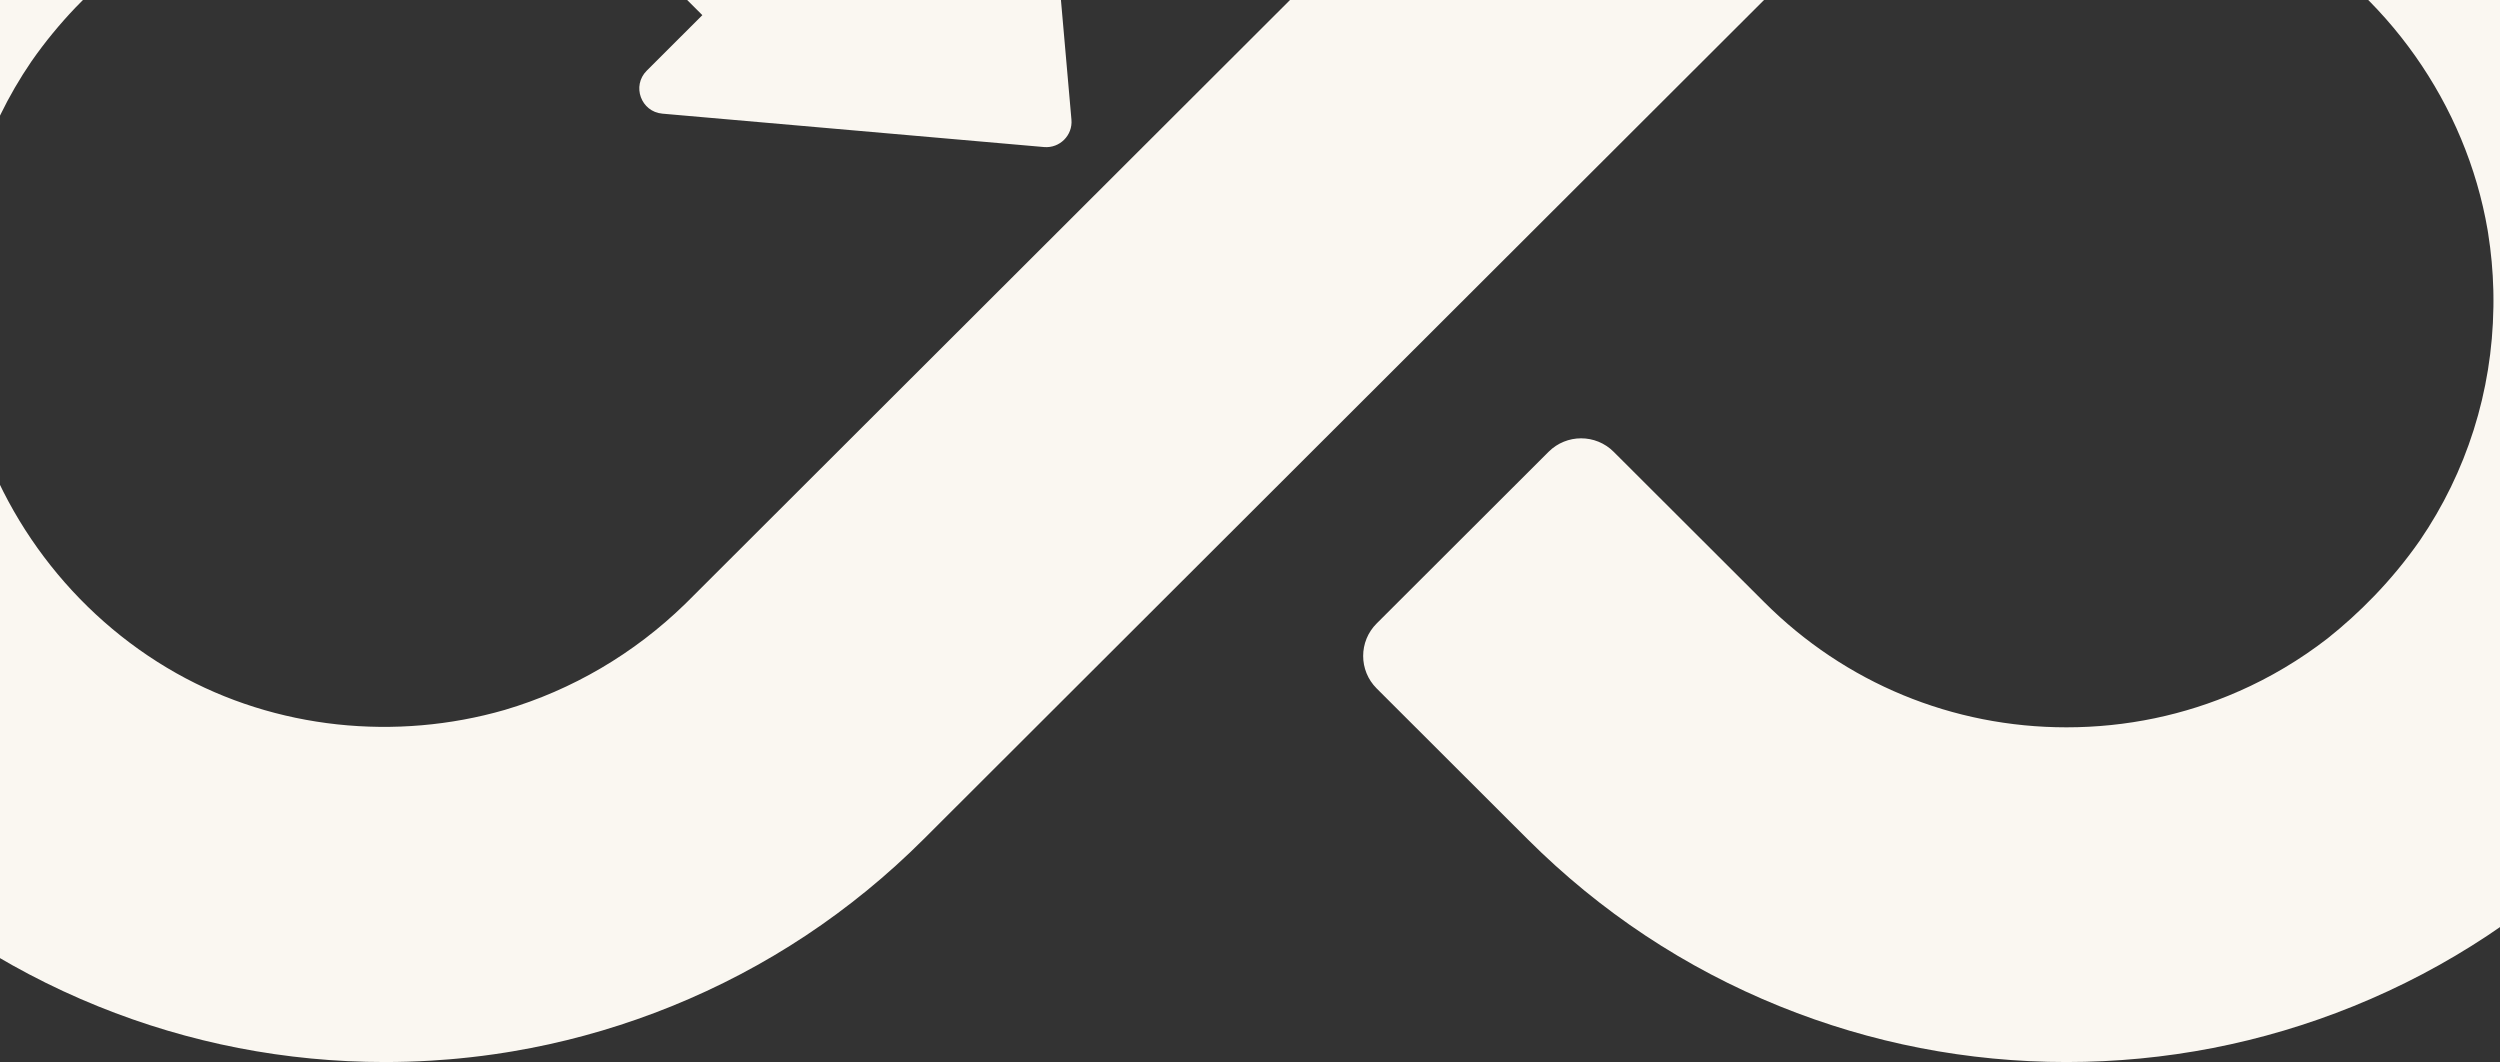<svg width="1280" height="544" viewBox="0 0 1280 544" fill="none" xmlns="http://www.w3.org/2000/svg">
<rect x="0" y="0" width="1280" height="544" fill="#333333" stroke="none"/>
<g clip-path="url(#clip0_7030_2296)">
<path d="M1419.68 7.513C1400.03 -40.881 1371.19 -84.262 1333.96 -121.43C1296.75 -158.599 1253.3 -187.397 1204.84 -207.019C1158.07 -225.953 1108.68 -235.558 1058.04 -235.558C1007.39 -235.558 958.005 -225.953 911.234 -207.019C862.778 -187.397 819.324 -158.599 782.101 -121.43L736.424 -75.82L727.208 -66.618L557.948 102.394L352.72 307.321C352.558 307.483 352.406 307.635 352.245 307.787C351.761 308.279 351.267 308.763 350.774 309.246C324.641 334.714 292.878 353.298 258.443 363.468C258.443 363.468 258.437 363.471 258.425 363.477C202.842 379.492 141.36 373.458 90.304 344.696C37.051 314.689 -1.786 262.804 -15.834 204.043C-15.959 203.524 -16.085 202.996 -16.201 202.477C-19.483 188.019 -21.302 173.168 -21.58 158.111C-21.58 158.075 -21.58 158.031 -21.58 157.995V157.834C-21.589 157.583 -21.589 157.323 -21.589 157.064C-21.598 157.019 -21.598 156.965 -21.589 156.903C-21.598 156.303 -21.607 155.703 -21.607 155.094V154.101C-21.607 153.143 -21.607 152.194 -21.589 151.236C-21.589 151.102 -21.589 150.967 -21.58 150.833V150.762C-20.944 107.586 -7.819 66.453 16.073 31.468C16.073 31.451 16.091 31.433 16.109 31.415C30.211 11.174 46.545 -5.136 61.911 -17.534C76.632 -29.091 92.697 -38.661 109.695 -46.046C109.695 -46.055 109.704 -46.055 109.704 -46.055C109.704 -46.055 109.731 -46.055 109.74 -46.055C136.994 -57.916 166.65 -64.192 197.006 -64.192C255.395 -64.192 310.297 -41.481 351.59 -0.248L359.605 7.755L331.123 36.195C323.359 43.947 328.2 57.232 339.138 58.19L534.558 75.288C542.573 75.986 549.279 69.29 548.579 61.287L531.456 -133.838C530.488 -144.759 517.184 -149.593 509.42 -141.841L480.956 -113.418L472.941 -121.421C435.718 -158.59 392.274 -187.388 343.809 -207.01C297.029 -225.953 247.64 -235.558 196.997 -235.558C146.353 -235.558 96.965 -225.953 50.194 -207.019C1.738 -187.397 -41.716 -158.599 -78.939 -121.43C-116.162 -84.262 -145.002 -40.881 -164.654 7.513C-183.615 54.215 -193.234 103.531 -193.234 154.101C-193.234 204.67 -183.615 253.986 -164.654 300.688C-145.002 349.073 -116.162 392.463 -78.939 429.631C-41.716 466.8 1.738 495.598 50.194 515.221C96.965 534.154 146.353 543.759 196.997 543.759C204.904 543.759 212.793 543.527 220.638 543.052C223.775 542.873 226.913 542.64 230.033 542.381C231.602 542.246 233.162 542.112 234.722 541.96C242.916 541.172 251.056 540.143 259.16 538.836C260.317 538.648 261.473 538.46 262.63 538.263C268.789 537.215 274.93 536.025 281.026 534.691C284.074 534.02 287.114 533.312 290.144 532.569H290.153C296.222 531.074 302.256 529.445 308.253 527.664C320.248 524.101 332.109 519.956 343.8 515.221C392.256 495.598 435.709 466.8 472.932 429.631L652.951 249.877L902.314 0.871C902.475 0.719 902.628 0.566 902.789 0.414C903.39 -0.186 903.99 -0.794 904.6 -1.385C904.86 -1.654 905.129 -1.913 905.398 -2.173C906.106 -2.871 906.823 -3.551 907.54 -4.232C908.464 -5.109 909.396 -5.977 910.338 -6.837C911.028 -7.481 911.727 -8.117 912.435 -8.735C922.351 -17.588 933.082 -25.537 944.441 -32.457C1010.76 -72.803 1096.95 -74.683 1164.73 -36.495C1222.06 -4.196 1262.67 53.454 1273.66 117.765C1273.75 118.311 1273.84 118.866 1273.92 119.421C1275.45 129.017 1276.35 138.775 1276.59 148.64C1276.61 149.472 1276.62 150.305 1276.63 151.138C1276.64 151.182 1276.64 151.236 1276.63 151.29V151.37C1276.64 152.283 1276.65 153.188 1276.65 154.101C1276.65 155.014 1276.65 156.007 1276.63 156.965C1276.63 157.091 1276.63 157.234 1276.62 157.368V157.386C1276 200.57 1262.87 241.731 1238.97 276.733C1238.96 276.751 1238.95 276.769 1238.93 276.787C1224.39 297.662 1207.47 314.358 1191.69 326.89C1177.59 337.803 1162.35 346.871 1146.24 353.961C1145.93 354.068 1145.63 354.167 1145.34 354.256C1145.41 354.238 1145.55 354.212 1145.78 354.158C1118.47 366.118 1088.73 372.393 1058.04 372.393C999.647 372.393 944.745 349.691 903.452 308.458L826.183 231.311C816.993 222.126 802.084 222.126 792.886 231.311L704.84 319.228C695.642 328.412 695.642 343.29 704.84 352.475L782.101 429.631C819.324 466.8 862.769 495.598 911.234 515.221C958.005 534.154 1007.38 543.759 1058.04 543.759C1108.69 543.759 1158.07 534.154 1204.84 515.221C1253.3 495.598 1296.75 466.8 1333.97 429.631C1371.19 392.463 1400.04 349.073 1419.68 300.688C1438.65 253.986 1448.27 204.661 1448.27 154.101C1448.27 103.54 1438.65 54.215 1419.68 7.513Z" fill="#FAF7F1"/>
</g>
<defs>
<clipPath id="clip0_7030_2296">
<rect width="1280" height="544" fill="white"/>
</clipPath>
</defs>
</svg>

